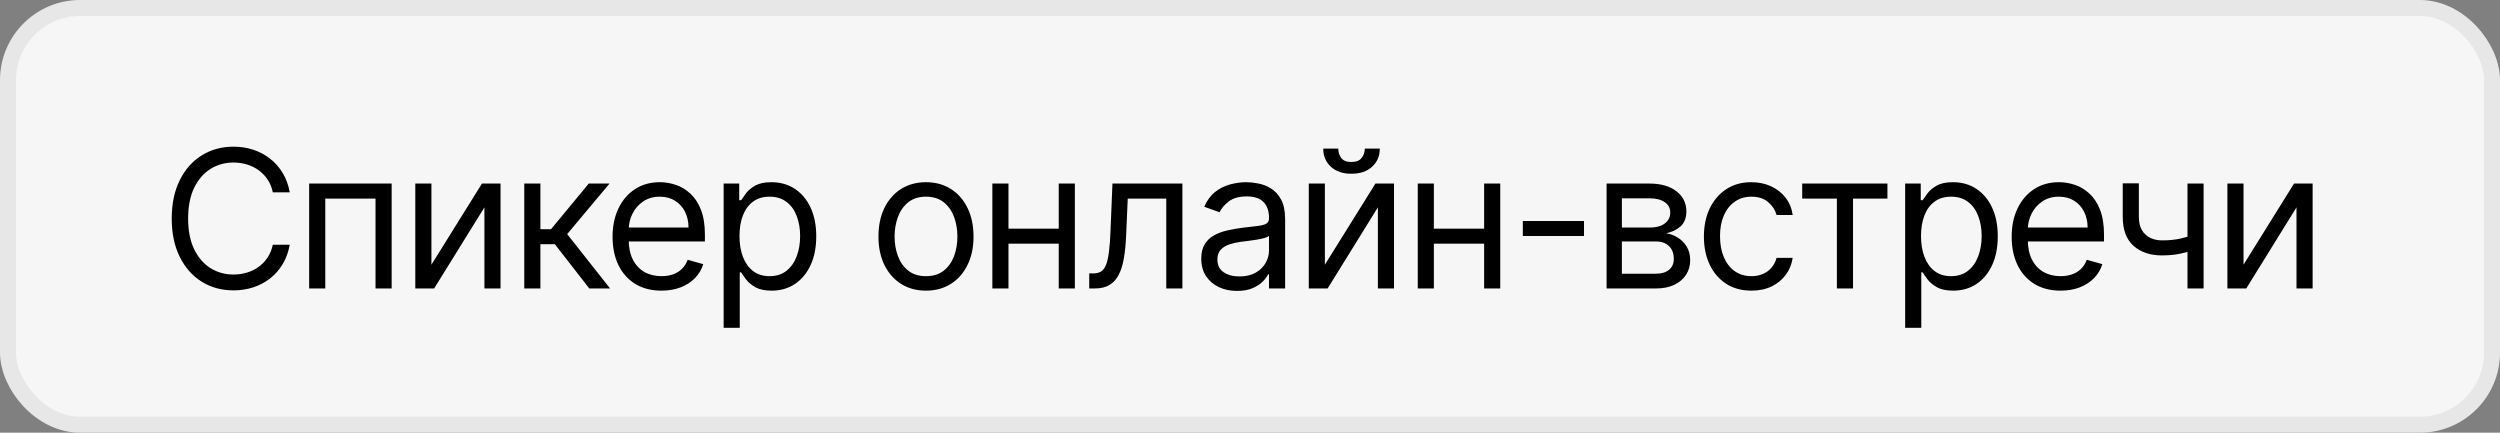<?xml version="1.0" encoding="UTF-8"?> <svg xmlns="http://www.w3.org/2000/svg" width="156" height="27" viewBox="0 0 156 27" fill="none"><rect x="0" y="0" width="156" height="27" fill="#808080" stroke="none"/><rect x="0.5" y="0.5" width="155" height="26" rx="4.5" fill="#F6F6F6"></rect><rect x="0.5" y="0.5" width="155" height="26" rx="4.5" stroke="#E7E7E7"></rect><path d="M18.079 12H17.023C16.96 11.696 16.851 11.429 16.695 11.199C16.541 10.969 16.354 10.776 16.132 10.619C15.913 10.46 15.671 10.341 15.403 10.261C15.136 10.182 14.858 10.142 14.568 10.142C14.04 10.142 13.561 10.276 13.132 10.543C12.706 10.81 12.367 11.203 12.114 11.723C11.864 12.243 11.739 12.881 11.739 13.636C11.739 14.392 11.864 15.03 12.114 15.55C12.367 16.07 12.706 16.463 13.132 16.73C13.561 16.997 14.04 17.131 14.568 17.131C14.858 17.131 15.136 17.091 15.403 17.011C15.671 16.932 15.913 16.814 16.132 16.658C16.354 16.499 16.541 16.304 16.695 16.074C16.851 15.841 16.96 15.574 17.023 15.273H18.079C18 15.719 17.855 16.118 17.645 16.47C17.435 16.822 17.173 17.122 16.861 17.369C16.548 17.614 16.197 17.8 15.808 17.928C15.422 18.055 15.008 18.119 14.568 18.119C13.824 18.119 13.162 17.938 12.582 17.574C12.003 17.21 11.547 16.693 11.214 16.023C10.882 15.352 10.716 14.557 10.716 13.636C10.716 12.716 10.882 11.921 11.214 11.25C11.547 10.579 12.003 10.062 12.582 9.699C13.162 9.335 13.824 9.153 14.568 9.153C15.008 9.153 15.422 9.217 15.808 9.345C16.197 9.473 16.548 9.661 16.861 9.908C17.173 10.152 17.435 10.45 17.645 10.803C17.855 11.152 18 11.551 18.079 12ZM19.291 18V11.454H24.439V18H23.433V12.392H20.297V18H19.291ZM26.921 16.517L30.074 11.454H31.233V18H30.228V12.938L27.091 18H25.915V11.454H26.921V16.517ZM32.715 18V11.454H33.721V14.301H34.386L36.738 11.454H38.034L35.392 14.608L38.068 18H36.772L34.624 15.239H33.721V18H32.715ZM41.276 18.136C40.645 18.136 40.101 17.997 39.644 17.719C39.189 17.438 38.838 17.046 38.591 16.543C38.347 16.037 38.224 15.449 38.224 14.778C38.224 14.108 38.347 13.517 38.591 13.006C38.838 12.492 39.182 12.091 39.622 11.804C40.065 11.514 40.582 11.369 41.173 11.369C41.514 11.369 41.851 11.426 42.183 11.54C42.516 11.653 42.818 11.838 43.091 12.094C43.364 12.347 43.581 12.682 43.743 13.099C43.905 13.517 43.986 14.031 43.986 14.642V15.068H38.94V14.199H42.963C42.963 13.829 42.889 13.5 42.742 13.21C42.597 12.921 42.389 12.692 42.119 12.524C41.852 12.357 41.537 12.273 41.173 12.273C40.773 12.273 40.426 12.372 40.133 12.571C39.844 12.767 39.621 13.023 39.465 13.338C39.308 13.653 39.23 13.992 39.23 14.352V14.932C39.23 15.426 39.315 15.845 39.486 16.189C39.659 16.53 39.899 16.79 40.206 16.969C40.513 17.145 40.869 17.233 41.276 17.233C41.54 17.233 41.778 17.196 41.992 17.122C42.207 17.046 42.394 16.932 42.55 16.781C42.706 16.628 42.827 16.438 42.912 16.21L43.883 16.483C43.781 16.812 43.609 17.102 43.368 17.352C43.126 17.599 42.828 17.793 42.473 17.932C42.118 18.068 41.719 18.136 41.276 18.136ZM45.156 20.454V11.454H46.127V12.494H46.246C46.32 12.381 46.423 12.236 46.553 12.06C46.687 11.881 46.877 11.722 47.124 11.582C47.374 11.44 47.712 11.369 48.139 11.369C48.69 11.369 49.175 11.507 49.596 11.783C50.016 12.058 50.344 12.449 50.58 12.954C50.816 13.46 50.934 14.057 50.934 14.744C50.934 15.438 50.816 16.038 50.58 16.547C50.344 17.053 50.018 17.445 49.6 17.723C49.183 17.999 48.701 18.136 48.156 18.136C47.735 18.136 47.398 18.067 47.146 17.928C46.893 17.785 46.698 17.625 46.562 17.446C46.425 17.264 46.32 17.114 46.246 16.994H46.161V20.454H45.156ZM46.144 14.727C46.144 15.222 46.217 15.658 46.362 16.035C46.507 16.41 46.718 16.704 46.996 16.918C47.275 17.128 47.616 17.233 48.019 17.233C48.44 17.233 48.791 17.122 49.072 16.901C49.356 16.676 49.569 16.375 49.711 15.997C49.856 15.617 49.928 15.193 49.928 14.727C49.928 14.267 49.857 13.852 49.715 13.483C49.576 13.111 49.364 12.817 49.08 12.601C48.799 12.382 48.445 12.273 48.019 12.273C47.61 12.273 47.266 12.376 46.988 12.584C46.71 12.788 46.499 13.075 46.357 13.445C46.215 13.811 46.144 14.239 46.144 14.727ZM57.782 18.136C57.191 18.136 56.673 17.996 56.227 17.715C55.784 17.433 55.437 17.04 55.187 16.534C54.94 16.028 54.816 15.438 54.816 14.761C54.816 14.079 54.94 13.484 55.187 12.976C55.437 12.467 55.784 12.072 56.227 11.791C56.673 11.51 57.191 11.369 57.782 11.369C58.373 11.369 58.89 11.51 59.333 11.791C59.779 12.072 60.126 12.467 60.373 12.976C60.623 13.484 60.748 14.079 60.748 14.761C60.748 15.438 60.623 16.028 60.373 16.534C60.126 17.04 59.779 17.433 59.333 17.715C58.89 17.996 58.373 18.136 57.782 18.136ZM57.782 17.233C58.231 17.233 58.6 17.118 58.89 16.888C59.18 16.658 59.394 16.355 59.534 15.98C59.673 15.605 59.742 15.199 59.742 14.761C59.742 14.324 59.673 13.916 59.534 13.538C59.394 13.161 59.18 12.855 58.89 12.622C58.6 12.389 58.231 12.273 57.782 12.273C57.333 12.273 56.964 12.389 56.674 12.622C56.385 12.855 56.17 13.161 56.031 13.538C55.892 13.916 55.822 14.324 55.822 14.761C55.822 15.199 55.892 15.605 56.031 15.98C56.17 16.355 56.385 16.658 56.674 16.888C56.964 17.118 57.333 17.233 57.782 17.233ZM66.304 14.267V15.204H62.69V14.267H66.304ZM62.929 11.454V18H61.923V11.454H62.929ZM67.071 11.454V18H66.065V11.454H67.071ZM67.968 18V17.062H68.207C68.403 17.062 68.566 17.024 68.697 16.947C68.828 16.868 68.933 16.73 69.012 16.534C69.094 16.335 69.157 16.06 69.2 15.707C69.245 15.352 69.278 14.901 69.298 14.352L69.417 11.454H73.781V18H72.775V12.392H70.371L70.269 14.727C70.246 15.264 70.198 15.737 70.124 16.146C70.053 16.553 69.944 16.893 69.796 17.169C69.651 17.445 69.458 17.652 69.217 17.791C68.975 17.93 68.673 18 68.309 18H67.968ZM77.192 18.153C76.777 18.153 76.401 18.075 76.063 17.919C75.725 17.76 75.456 17.531 75.257 17.233C75.058 16.932 74.959 16.568 74.959 16.142C74.959 15.767 75.033 15.463 75.18 15.23C75.328 14.994 75.526 14.81 75.773 14.676C76.02 14.543 76.293 14.443 76.591 14.378C76.892 14.31 77.195 14.256 77.499 14.216C77.897 14.165 78.219 14.126 78.466 14.101C78.716 14.072 78.898 14.026 79.011 13.96C79.128 13.895 79.186 13.781 79.186 13.619V13.585C79.186 13.165 79.071 12.838 78.841 12.605C78.614 12.372 78.269 12.256 77.805 12.256C77.325 12.256 76.949 12.361 76.676 12.571C76.404 12.781 76.212 13.006 76.101 13.244L75.147 12.903C75.317 12.506 75.544 12.196 75.828 11.974C76.115 11.75 76.428 11.594 76.766 11.506C77.107 11.415 77.442 11.369 77.772 11.369C77.982 11.369 78.223 11.395 78.496 11.446C78.772 11.494 79.037 11.595 79.293 11.749C79.551 11.902 79.766 12.133 79.936 12.443C80.107 12.753 80.192 13.168 80.192 13.688V18H79.186V17.114H79.135C79.067 17.256 78.953 17.408 78.794 17.57C78.635 17.732 78.423 17.869 78.159 17.983C77.895 18.097 77.573 18.153 77.192 18.153ZM77.345 17.25C77.743 17.25 78.078 17.172 78.351 17.016C78.627 16.859 78.834 16.658 78.973 16.41C79.115 16.163 79.186 15.903 79.186 15.631V14.71C79.144 14.761 79.05 14.808 78.905 14.851C78.763 14.891 78.598 14.926 78.411 14.957C78.226 14.986 78.046 15.011 77.87 15.034C77.696 15.054 77.555 15.071 77.448 15.085C77.186 15.119 76.942 15.175 76.715 15.251C76.49 15.325 76.308 15.438 76.169 15.588C76.033 15.736 75.965 15.938 75.965 16.193C75.965 16.543 76.094 16.807 76.352 16.986C76.614 17.162 76.945 17.25 77.345 17.25ZM82.673 16.517L85.827 11.454H86.986V18H85.98V12.938L82.844 18H81.668V11.454H82.673V16.517ZM85.162 9.273H86.099C86.099 9.733 85.94 10.109 85.622 10.402C85.304 10.695 84.872 10.841 84.327 10.841C83.79 10.841 83.362 10.695 83.044 10.402C82.729 10.109 82.571 9.733 82.571 9.273H83.508C83.508 9.494 83.57 9.689 83.692 9.857C83.817 10.024 84.028 10.108 84.327 10.108C84.625 10.108 84.838 10.024 84.966 9.857C85.097 9.689 85.162 9.494 85.162 9.273ZM92.848 14.267V15.204H89.235V14.267H92.848ZM89.473 11.454V18H88.468V11.454H89.473ZM93.615 11.454V18H92.61V11.454H93.615ZM98.842 13.79V14.727H95.024V13.79H98.842ZM100.252 18V11.454H102.928C103.632 11.454 104.192 11.614 104.607 11.932C105.021 12.25 105.229 12.671 105.229 13.193C105.229 13.591 105.111 13.899 104.875 14.118C104.639 14.334 104.337 14.48 103.967 14.557C104.209 14.591 104.443 14.676 104.671 14.812C104.901 14.949 105.091 15.136 105.242 15.375C105.392 15.611 105.467 15.901 105.467 16.244C105.467 16.579 105.382 16.879 105.212 17.143C105.041 17.408 104.797 17.616 104.479 17.77C104.161 17.923 103.78 18 103.337 18H100.252ZM101.206 17.079H103.337C103.683 17.079 103.955 16.997 104.151 16.832C104.347 16.668 104.445 16.443 104.445 16.159C104.445 15.821 104.347 15.555 104.151 15.362C103.955 15.166 103.683 15.068 103.337 15.068H101.206V17.079ZM101.206 14.199H102.928C103.198 14.199 103.429 14.162 103.622 14.088C103.815 14.011 103.963 13.903 104.065 13.764C104.171 13.622 104.223 13.454 104.223 13.261C104.223 12.986 104.108 12.77 103.878 12.614C103.648 12.454 103.331 12.375 102.928 12.375H101.206V14.199ZM109.289 18.136C108.675 18.136 108.147 17.991 107.704 17.702C107.261 17.412 106.92 17.013 106.681 16.504C106.442 15.996 106.323 15.415 106.323 14.761C106.323 14.097 106.445 13.51 106.689 13.001C106.937 12.49 107.28 12.091 107.721 11.804C108.164 11.514 108.681 11.369 109.272 11.369C109.732 11.369 110.147 11.454 110.516 11.625C110.886 11.796 111.188 12.034 111.424 12.341C111.66 12.648 111.806 13.006 111.863 13.415H110.857C110.78 13.117 110.61 12.852 110.346 12.622C110.084 12.389 109.732 12.273 109.289 12.273C108.897 12.273 108.553 12.375 108.258 12.579C107.965 12.781 107.736 13.067 107.572 13.436C107.41 13.803 107.329 14.233 107.329 14.727C107.329 15.233 107.408 15.673 107.567 16.048C107.729 16.423 107.957 16.715 108.249 16.922C108.545 17.129 108.891 17.233 109.289 17.233C109.55 17.233 109.787 17.188 110.001 17.097C110.214 17.006 110.394 16.875 110.542 16.704C110.689 16.534 110.795 16.329 110.857 16.091H111.863C111.806 16.477 111.665 16.825 111.441 17.135C111.219 17.442 110.925 17.686 110.559 17.868C110.195 18.047 109.772 18.136 109.289 18.136ZM112.457 12.392V11.454H117.776V12.392H115.628V18H114.622V12.392H112.457ZM118.882 20.454V11.454H119.854V12.494H119.973C120.047 12.381 120.15 12.236 120.28 12.06C120.414 11.881 120.604 11.722 120.851 11.582C121.101 11.44 121.439 11.369 121.865 11.369C122.417 11.369 122.902 11.507 123.323 11.783C123.743 12.058 124.071 12.449 124.307 12.954C124.543 13.46 124.661 14.057 124.661 14.744C124.661 15.438 124.543 16.038 124.307 16.547C124.071 17.053 123.745 17.445 123.327 17.723C122.909 17.999 122.428 18.136 121.882 18.136C121.462 18.136 121.125 18.067 120.873 17.928C120.62 17.785 120.425 17.625 120.289 17.446C120.152 17.264 120.047 17.114 119.973 16.994H119.888V20.454H118.882ZM119.871 14.727C119.871 15.222 119.944 15.658 120.088 16.035C120.233 16.41 120.445 16.704 120.723 16.918C121.002 17.128 121.343 17.233 121.746 17.233C122.167 17.233 122.517 17.122 122.799 16.901C123.083 16.676 123.296 16.375 123.438 15.997C123.583 15.617 123.655 15.193 123.655 14.727C123.655 14.267 123.584 13.852 123.442 13.483C123.303 13.111 123.091 12.817 122.807 12.601C122.526 12.382 122.172 12.273 121.746 12.273C121.337 12.273 120.993 12.376 120.715 12.584C120.436 12.788 120.226 13.075 120.084 13.445C119.942 13.811 119.871 14.239 119.871 14.727ZM128.579 18.136C127.949 18.136 127.405 17.997 126.947 17.719C126.493 17.438 126.142 17.046 125.895 16.543C125.65 16.037 125.528 15.449 125.528 14.778C125.528 14.108 125.65 13.517 125.895 13.006C126.142 12.492 126.486 12.091 126.926 11.804C127.369 11.514 127.886 11.369 128.477 11.369C128.818 11.369 129.155 11.426 129.487 11.54C129.819 11.653 130.122 11.838 130.395 12.094C130.667 12.347 130.885 12.682 131.047 13.099C131.209 13.517 131.29 14.031 131.29 14.642V15.068H126.244V14.199H130.267C130.267 13.829 130.193 13.5 130.045 13.21C129.9 12.921 129.693 12.692 129.423 12.524C129.156 12.357 128.841 12.273 128.477 12.273C128.076 12.273 127.73 12.372 127.437 12.571C127.147 12.767 126.924 13.023 126.768 13.338C126.612 13.653 126.534 13.992 126.534 14.352V14.932C126.534 15.426 126.619 15.845 126.79 16.189C126.963 16.53 127.203 16.79 127.51 16.969C127.817 17.145 128.173 17.233 128.579 17.233C128.844 17.233 129.082 17.196 129.295 17.122C129.511 17.046 129.697 16.932 129.853 16.781C130.01 16.628 130.13 16.438 130.216 16.21L131.187 16.483C131.085 16.812 130.913 17.102 130.672 17.352C130.43 17.599 130.132 17.793 129.777 17.932C129.422 18.068 129.022 18.136 128.579 18.136ZM137.505 11.454V18H136.499V11.454H137.505ZM137.113 14.574V15.511C136.885 15.597 136.66 15.672 136.435 15.737C136.211 15.8 135.975 15.849 135.728 15.886C135.481 15.921 135.209 15.938 134.914 15.938C134.172 15.938 133.577 15.737 133.128 15.337C132.682 14.936 132.459 14.335 132.459 13.534V11.438H133.465V13.534C133.465 13.869 133.529 14.145 133.657 14.361C133.785 14.577 133.958 14.737 134.177 14.842C134.395 14.947 134.641 15 134.914 15C135.34 15 135.725 14.962 136.069 14.885C136.415 14.805 136.763 14.702 137.113 14.574ZM139.996 16.517L143.149 11.454H144.308V18H143.302V12.938L140.166 18H138.99V11.454H139.996V16.517Z" fill="black"></path></svg> 